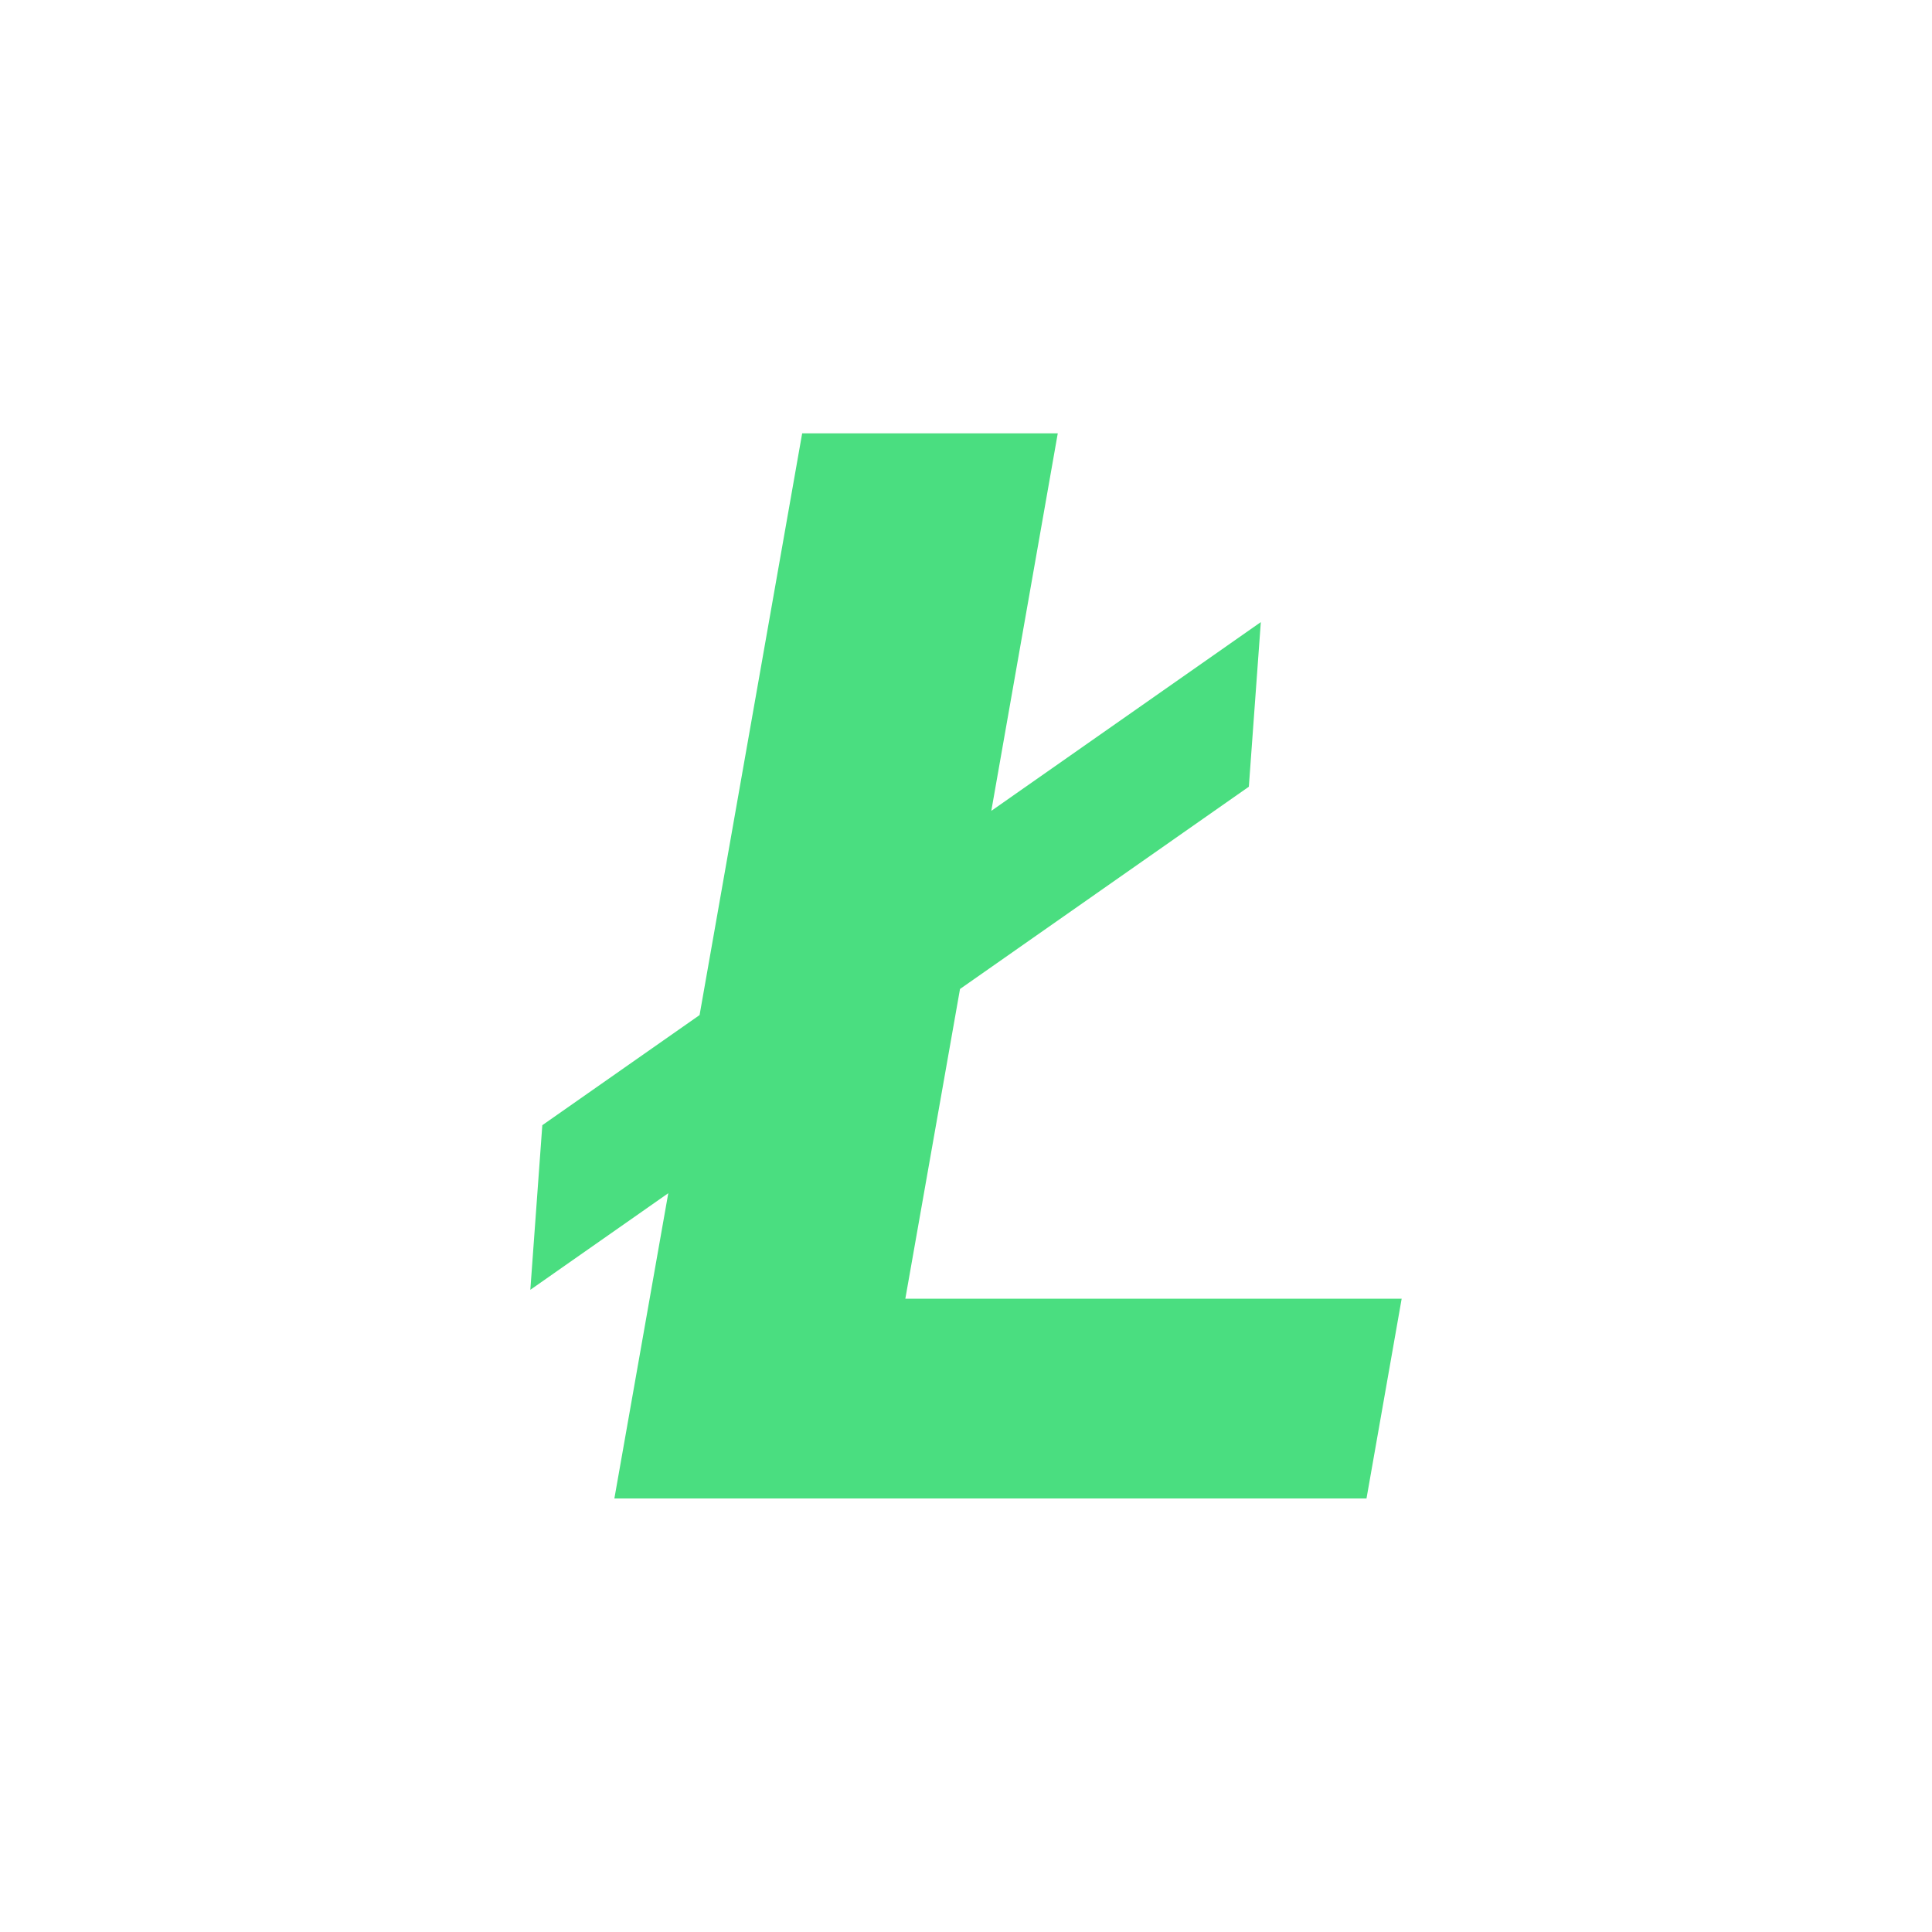 <?xml version="1.0" encoding="utf-8"?>
<!-- Svg Vector Icons : http://www.onlinewebfonts.com/icon -->
<!DOCTYPE svg PUBLIC "-//W3C//DTD SVG 1.1//EN" "http://www.w3.org/Graphics/SVG/1.1/DTD/svg11.dtd">
<svg fill="#4ADE80" version="1.1" xmlns="http://www.w3.org/2000/svg" xmlns:xlink="http://www.w3.org/1999/xlink" viewBox="0 0 1000 1000" enable-background="new 0 0 1000 1000" xml:space="preserve">
<g><path d="M468.6,672.2l28.3-160.3l149.5-104.7l6.2-85.2l-139.5,97.7l34.4-195.4H415.2l-53.1,301.1l-81.4,57l-6.2,85.2l71.4-50l-27.9,158h389.3l18.2-103.4L468.6,672.2z"/></g>
</svg>